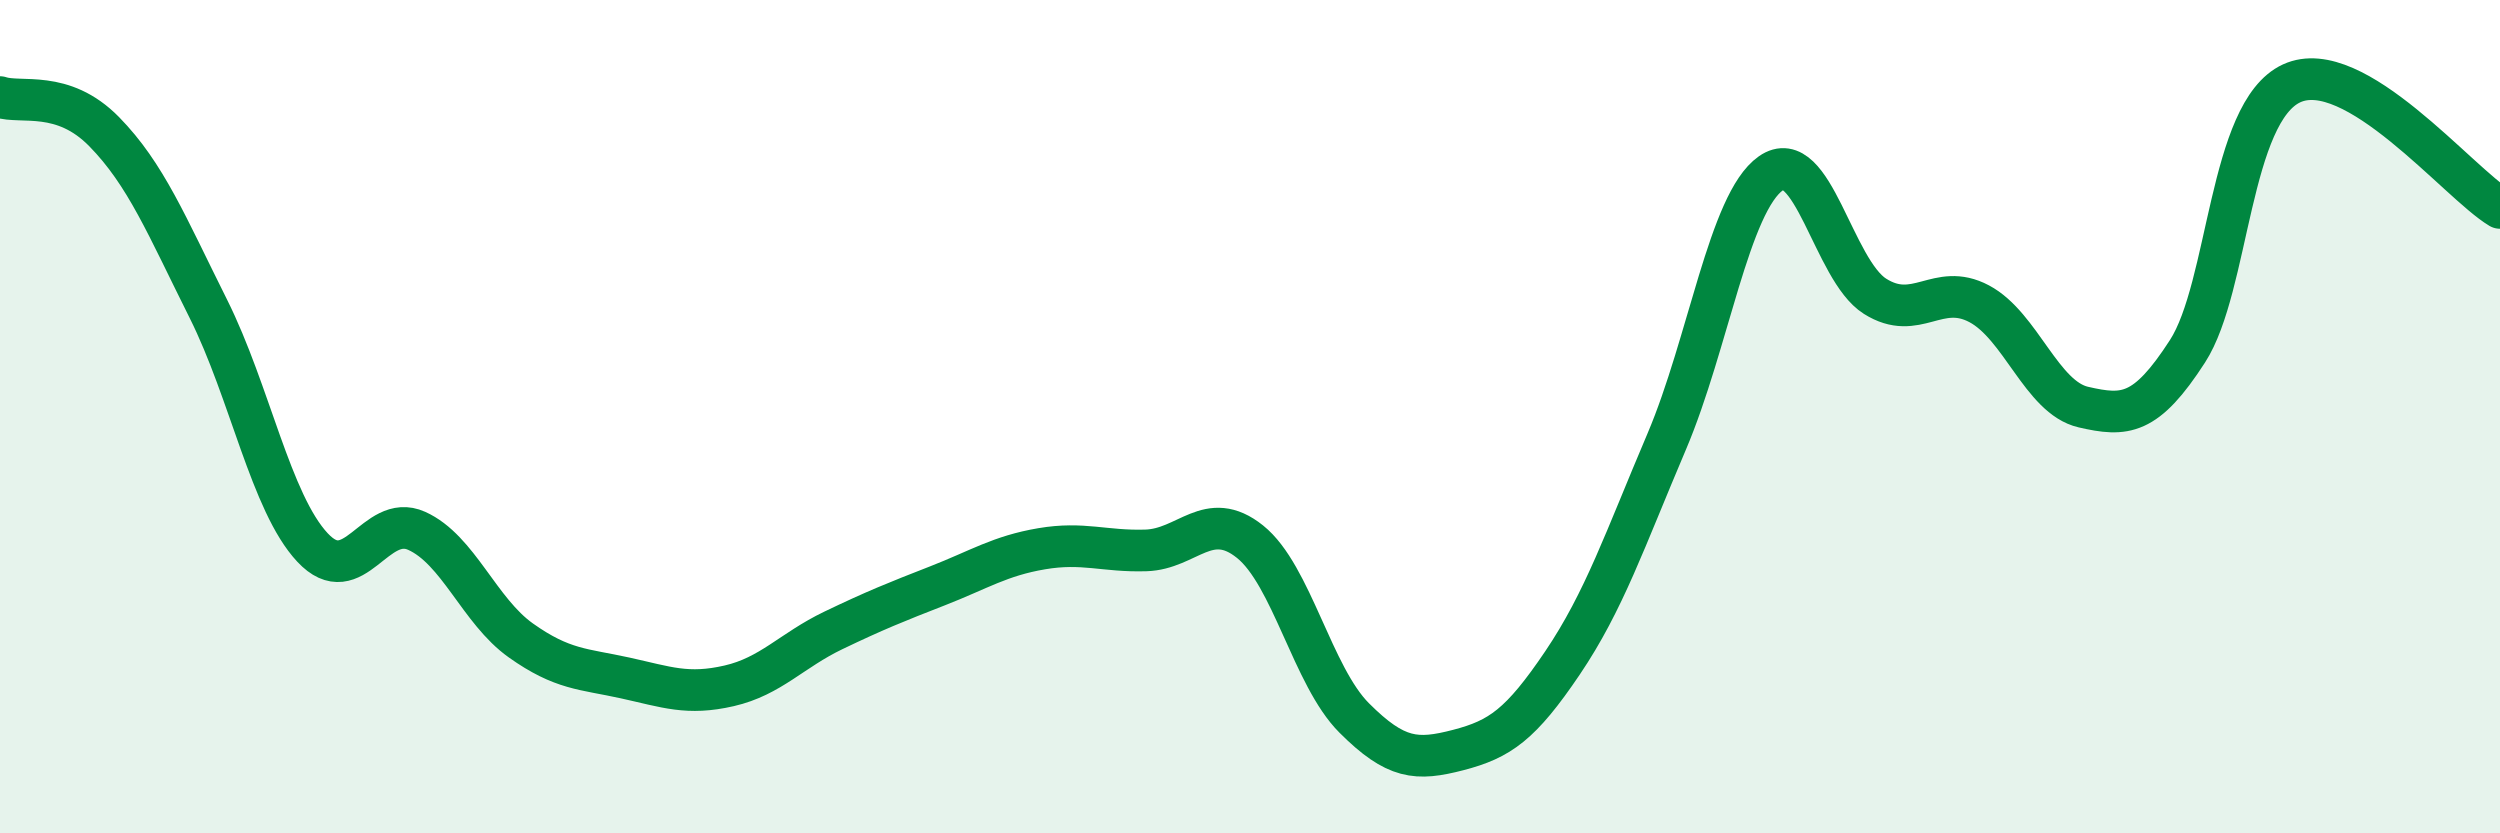 
    <svg width="60" height="20" viewBox="0 0 60 20" xmlns="http://www.w3.org/2000/svg">
      <path
        d="M 0,2.33 C 0.5,2.5 1.5,2.14 2.5,3.16 C 3.5,4.18 4,5.41 5,7.41 C 6,9.41 6.5,12.07 7.5,13.14 C 8.5,14.21 9,12.29 10,12.74 C 11,13.19 11.5,14.66 12.5,15.37 C 13.5,16.08 14,16.05 15,16.27 C 16,16.49 16.5,16.69 17.5,16.46 C 18.5,16.23 19,15.61 20,15.13 C 21,14.65 21.5,14.45 22.5,14.06 C 23.5,13.67 24,13.34 25,13.17 C 26,13 26.5,13.24 27.5,13.21 C 28.5,13.18 29,12.2 30,13 C 31,13.8 31.5,16.23 32.5,17.23 C 33.5,18.23 34,18.26 35,18 C 36,17.74 36.5,17.39 37.5,15.91 C 38.5,14.43 39,12.95 40,10.6 C 41,8.25 41.5,4.86 42.5,4.16 C 43.5,3.46 44,6.48 45,7.11 C 46,7.74 46.5,6.76 47.5,7.29 C 48.5,7.82 49,9.54 50,9.77 C 51,10 51.5,9.98 52.5,8.43 C 53.5,6.88 53.5,2.69 55,2 C 56.5,1.31 59,4.39 60,4.99L60 20L0 20Z"
        fill="#008740"
        opacity="0.1"
        stroke-linecap="round"
        stroke-linejoin="round"
      />
      <path
        d="M 0,2.33 C 0.5,2.5 1.5,2.14 2.5,3.16 C 3.5,4.18 4,5.41 5,7.41 C 6,9.41 6.5,12.07 7.5,13.14 C 8.5,14.21 9,12.29 10,12.74 C 11,13.19 11.5,14.66 12.5,15.37 C 13.5,16.08 14,16.05 15,16.27 C 16,16.49 16.5,16.69 17.5,16.46 C 18.5,16.23 19,15.61 20,15.13 C 21,14.65 21.5,14.45 22.5,14.06 C 23.5,13.67 24,13.34 25,13.17 C 26,13 26.5,13.24 27.5,13.21 C 28.5,13.18 29,12.2 30,13 C 31,13.8 31.5,16.23 32.5,17.23 C 33.5,18.23 34,18.26 35,18 C 36,17.74 36.5,17.39 37.5,15.91 C 38.5,14.43 39,12.95 40,10.6 C 41,8.25 41.5,4.86 42.5,4.16 C 43.5,3.46 44,6.48 45,7.11 C 46,7.74 46.5,6.76 47.5,7.29 C 48.5,7.82 49,9.54 50,9.77 C 51,10 51.5,9.98 52.5,8.43 C 53.5,6.88 53.5,2.69 55,2 C 56.5,1.31 59,4.39 60,4.99"
        stroke="#008740"
        stroke-width="1"
        fill="none"
        stroke-linecap="round"
        stroke-linejoin="round"
      />
    </svg>
  